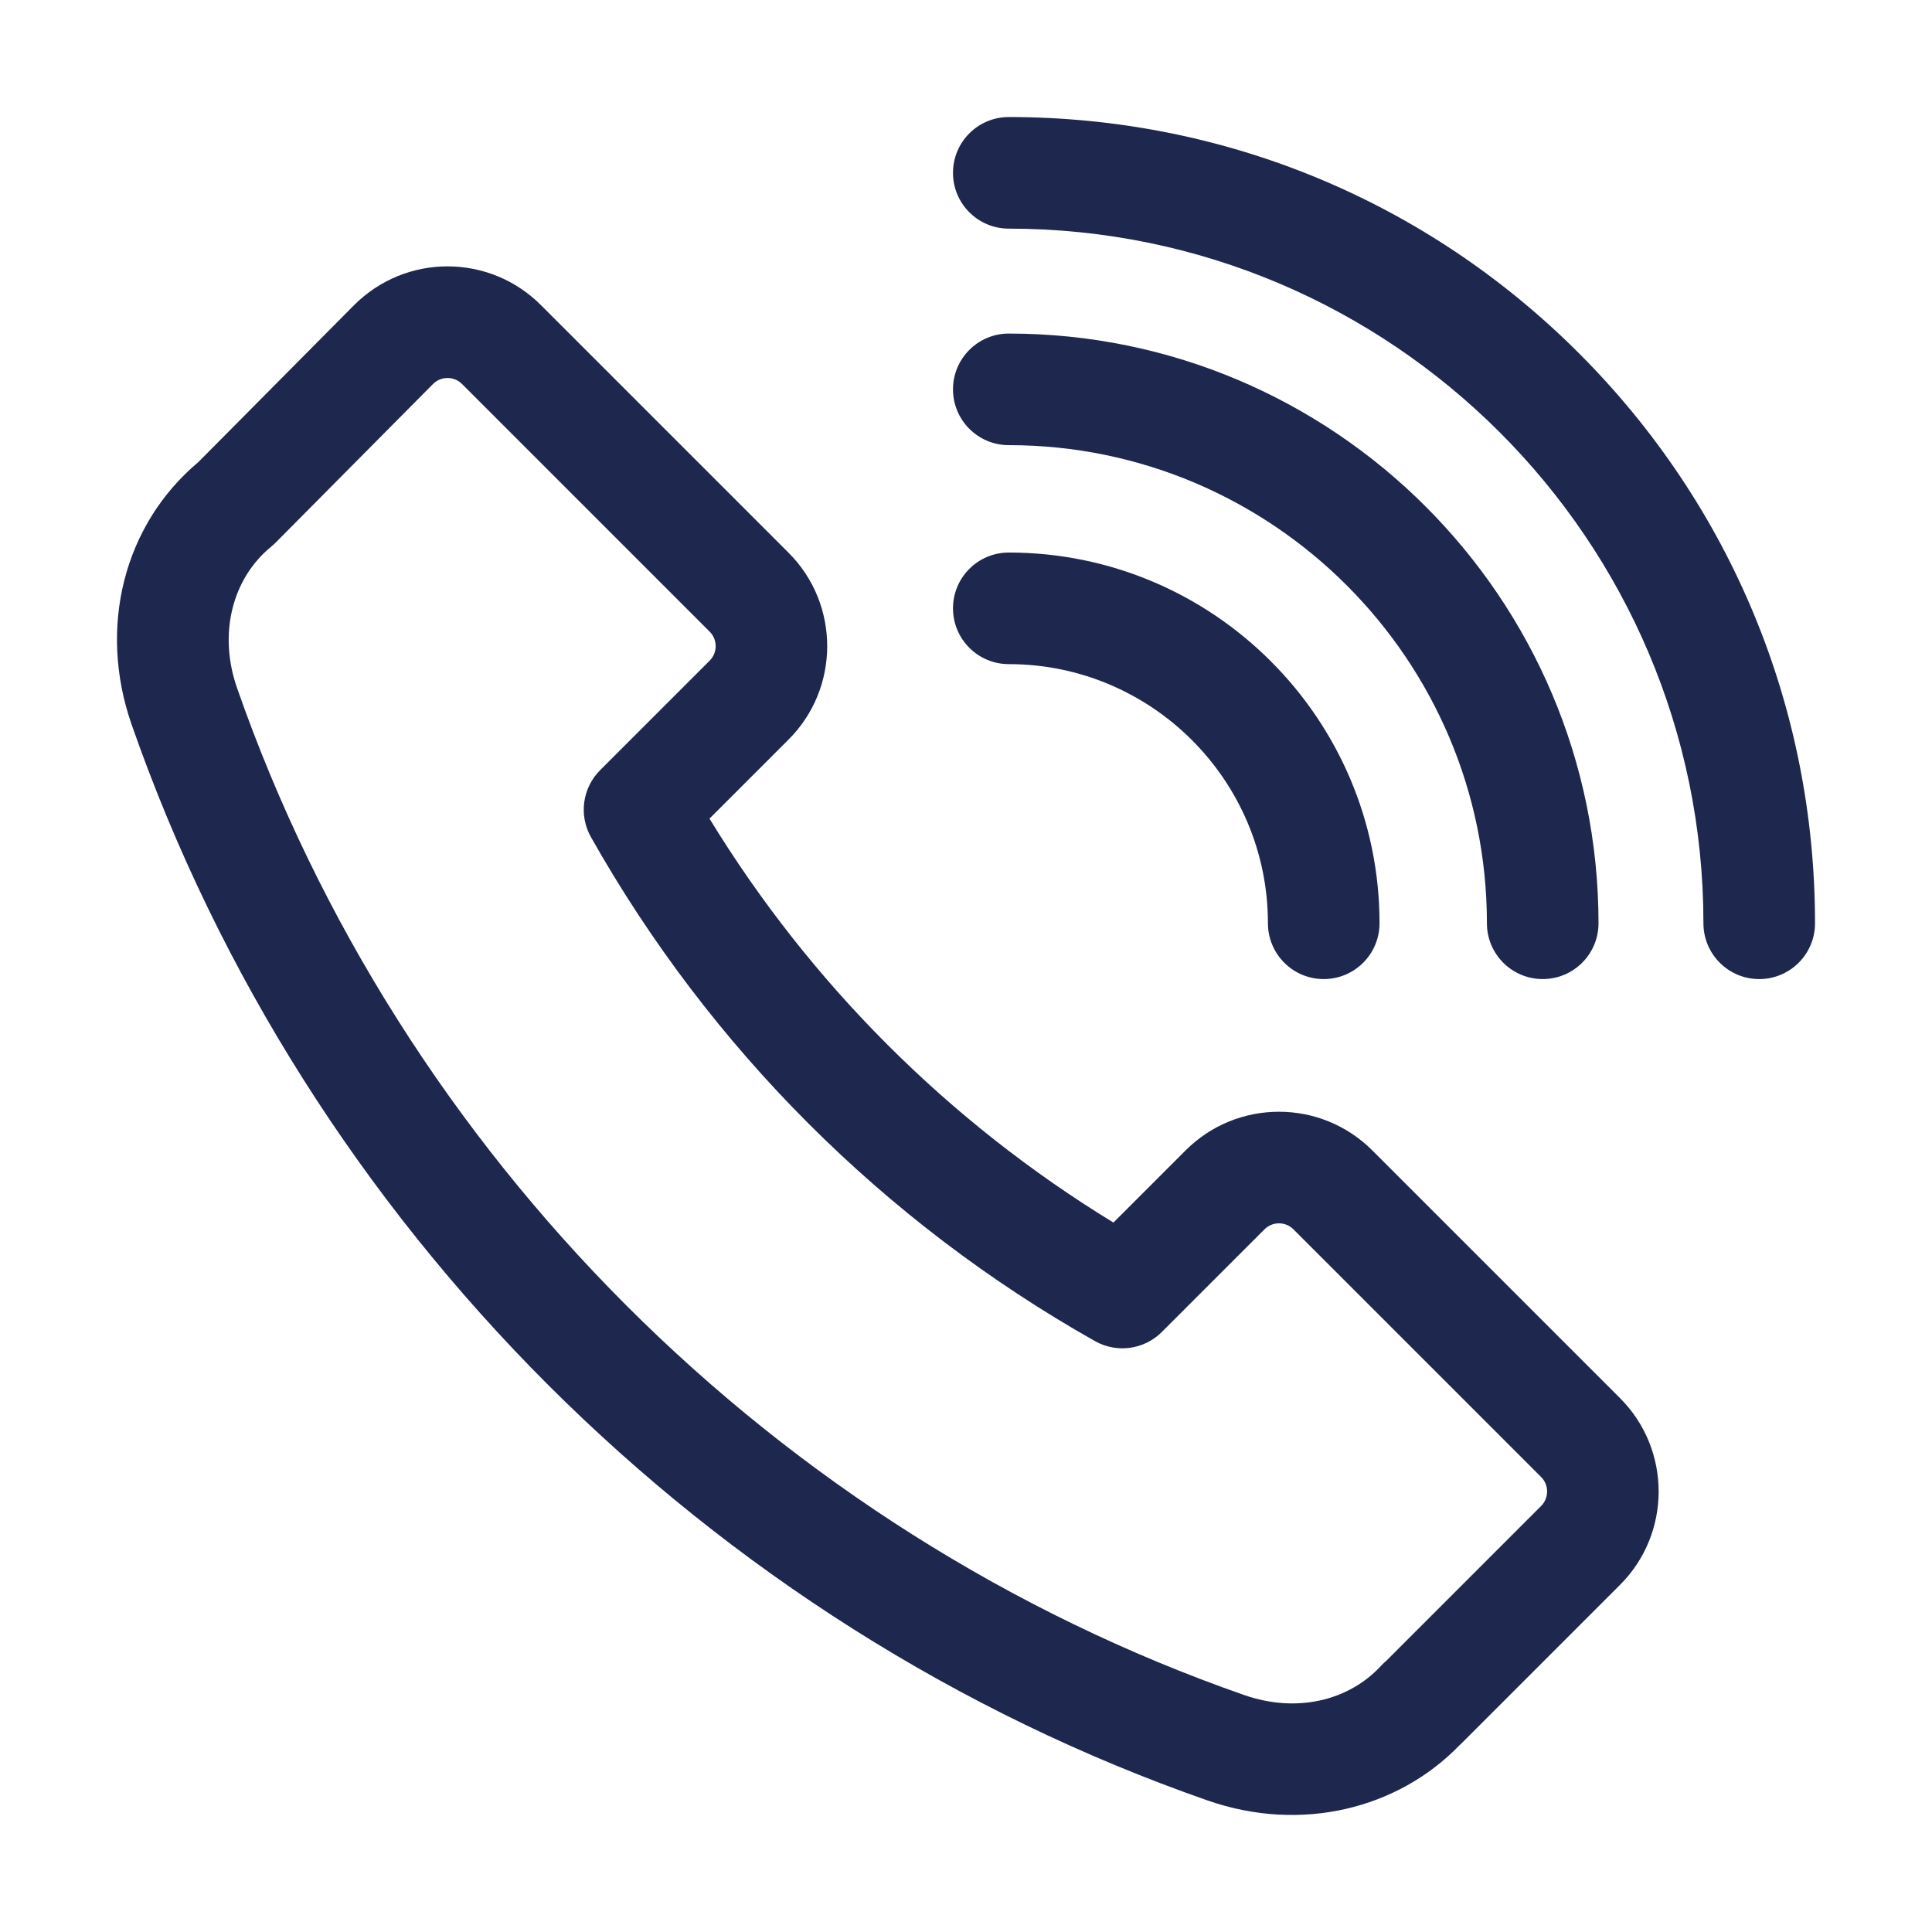 <?xml version="1.0" encoding="UTF-8"?> <svg xmlns="http://www.w3.org/2000/svg" width="512" height="512" viewBox="0 0 512 512" fill="none"> <path d="M429.321 370.515L363.683 304.876C350.02 291.214 327.867 291.198 314.189 304.876L295.073 323.992C251.395 297.318 214.699 260.622 188.024 216.943L208.984 195.984C222.628 182.338 222.628 160.135 208.983 146.489L143.345 80.851C129.72 67.228 107.599 67.101 93.809 80.892L52.562 122.46C32.827 139.03 25.886 166.238 34.886 192.024C81.069 324.366 187.651 430.948 319.993 477.131C344.892 485.818 370.461 479.321 386.718 462.572C386.953 462.365 387.182 462.15 387.407 461.925L429.321 420.009C442.967 406.365 442.967 384.162 429.321 370.515ZM408.412 399.1L367.445 440.068C366.945 440.483 366.472 440.934 366.027 441.417C357.404 450.79 343.533 454.027 329.737 449.21C205.831 405.973 106.045 306.185 62.807 182.279C57.856 168.092 61.428 153.394 71.907 144.833C72.305 144.508 72.686 144.162 73.049 143.797L114.76 101.76C116.143 100.376 117.759 100.17 118.599 100.17C119.439 100.17 121.053 100.375 122.437 101.76L188.073 167.398C190.19 169.514 190.19 172.957 188.074 175.073L159.032 204.115C154.338 208.808 153.348 216.053 156.608 221.835C188.124 277.705 234.311 323.894 290.182 355.408C295.963 358.669 303.208 357.677 307.902 352.984L335.1 325.787C337.217 323.669 340.654 323.667 342.775 325.787L408.413 391.425C410.528 393.541 410.528 396.985 408.412 399.1Z" fill="#1E274D"></path> <path d="M267.34 146.429C259.174 146.429 252.554 153.049 252.554 161.215C252.554 169.381 259.173 176.001 267.34 176.001C305.208 176.001 336.016 206.809 336.016 244.677C336.016 252.843 342.636 259.463 350.802 259.463C358.968 259.463 365.588 252.843 365.588 244.677C365.588 190.503 321.513 146.429 267.34 146.429Z" fill="#1E274D"></path> <path d="M267.34 88.397C259.174 88.397 252.554 95.017 252.554 103.183C252.554 111.348 259.173 117.968 267.34 117.968C337.207 117.968 394.048 174.81 394.048 244.677C394.048 252.843 400.668 259.463 408.834 259.463C417 259.463 423.62 252.843 423.62 244.677C423.62 158.504 353.513 88.397 267.34 88.397Z" fill="#1E274D"></path> <path d="M418.42 93.596C378.066 53.242 324.409 31.018 267.339 31.018C259.173 31.018 252.553 37.638 252.553 45.803C252.553 53.969 259.173 60.589 267.339 60.589C368.847 60.589 451.428 143.171 451.428 244.678C451.428 252.844 458.048 259.464 466.214 259.464C474.38 259.464 481 252.844 481 244.678C480.999 187.606 458.775 133.952 418.42 93.596Z" fill="#1E274D"></path> </svg> 